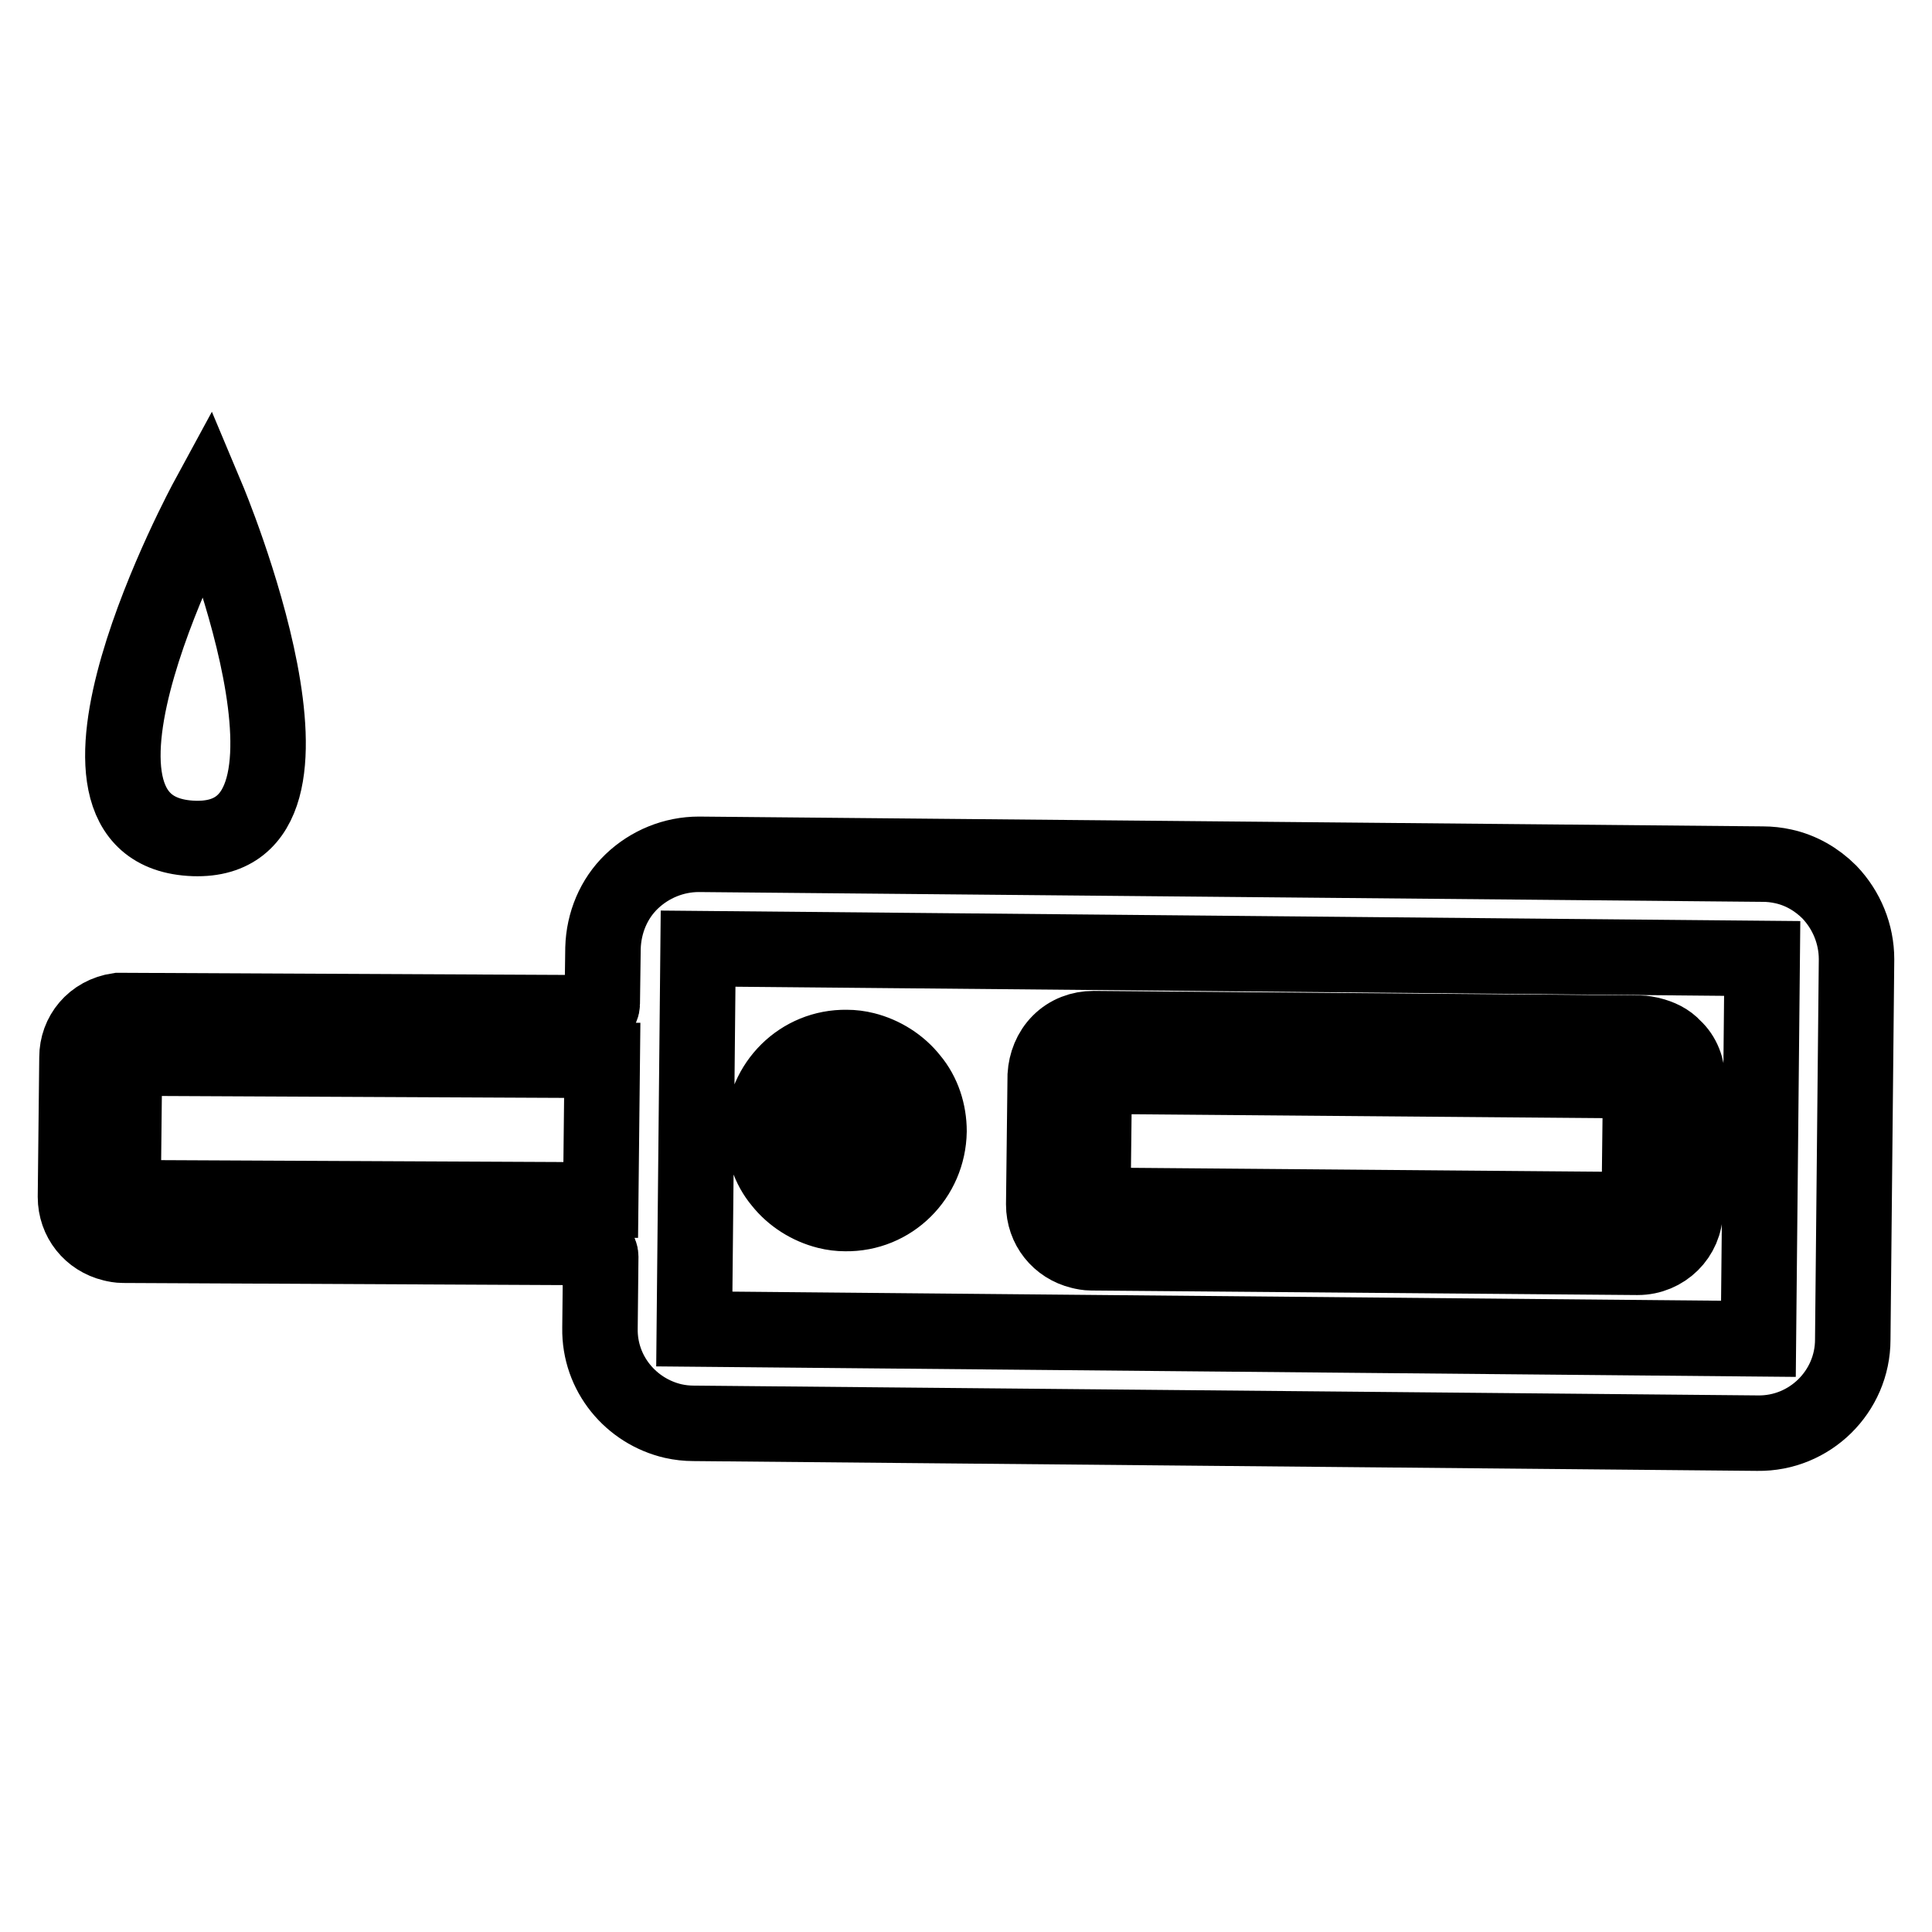 <?xml version="1.0" encoding="utf-8"?>
<!-- Svg Vector Icons : http://www.onlinewebfonts.com/icon -->
<!DOCTYPE svg PUBLIC "-//W3C//DTD SVG 1.1//EN" "http://www.w3.org/Graphics/SVG/1.1/DTD/svg11.dtd">
<svg version="1.1" xmlns="http://www.w3.org/2000/svg" xmlns:xlink="http://www.w3.org/1999/xlink" x="0px" y="0px" viewBox="0 0 256 256" enable-background="new 0 0 256 256" xml:space="preserve">
<g> <path stroke-width="10" fill-opacity="0" stroke="#000000"  d="M245.5,177.5l0.5-50.4c0-3.3-1.3-6.5-3.6-8.9c-1.7-1.7-3.8-2.9-6.1-3.4c-0.9-0.2-1.8-0.3-2.7-0.3l-141-1.3 c-3.3,0-6.5,1.3-8.9,3.6c-2.4,2.3-3.7,5.5-3.8,8.8l-0.1,7.4c0,0.7-0.6,1.2-1.2,1.2l-62.7-0.3c-0.1,0-0.1,0-0.2,0 c-3.4,0.5-5.5,3.2-5.5,6.2L10,158.6c0,3,2,5.5,4.9,6.2c0.4,0.1,0.9,0.2,1.4,0.2l62.1,0.3c0.7,0,1.2,0.6,1.2,1.2l-0.1,9.5 c-0.1,6,4.1,11,9.7,12.3c0.9,0.2,1.8,0.3,2.7,0.3l141,1.3C239.8,190,245.5,184.4,245.5,177.5L245.5,177.5z M16.3,158.7l0.2-18.5 l63.3,0.3l-0.2,18.5L16.3,158.7z M92,176.1l0.5-50.4l141,1.3l-0.5,50.4L92,176.1z M223.6,143.2c0-1.7-0.6-3.3-1.8-4.4 c-0.8-0.9-1.9-1.4-3.1-1.7c-0.5-0.1-0.9-0.2-1.4-0.2l-72.4-0.6c-1.7,0-3.3,0.6-4.5,1.8c-1.2,1.2-1.8,2.8-1.9,4.4l-0.2,17.1 c0,3,2,5.5,4.9,6.2c0.4,0.1,0.9,0.2,1.4,0.2l72.4,0.6c3.5,0,6.3-2.8,6.3-6.2L223.6,143.2L223.6,143.2z M144.8,159.7l0.2-17.1 l72.4,0.6l-0.2,17.1L144.8,159.7z M120.7,143c-1.5-1.9-3.7-3.3-6.1-3.9c-0.8-0.2-1.6-0.3-2.4-0.3c-6.1-0.1-11,4.8-11.1,10.9 c0,2.5,0.8,5,2.4,6.9c1.5,1.9,3.7,3.3,6.1,3.9c0.8,0.2,1.6,0.3,2.4,0.3c6.1,0.1,11-4.8,11.1-10.9 C123.1,147.4,122.3,144.9,120.7,143z M112.1,154.5c-0.3,0-0.7-0.1-1-0.1c-2.1-0.5-3.6-2.4-3.6-4.6c0-2.6,2.1-4.7,4.7-4.7 c0.3,0,0.7,0.1,1,0.1c2.1,0.5,3.6,2.4,3.6,4.6C116.8,152.4,114.7,154.5,112.1,154.5z M25.7,111.1c21,0.7,1.8-45,1.8-45 S3.5,110.3,25.7,111.1z"/></g>
</svg>